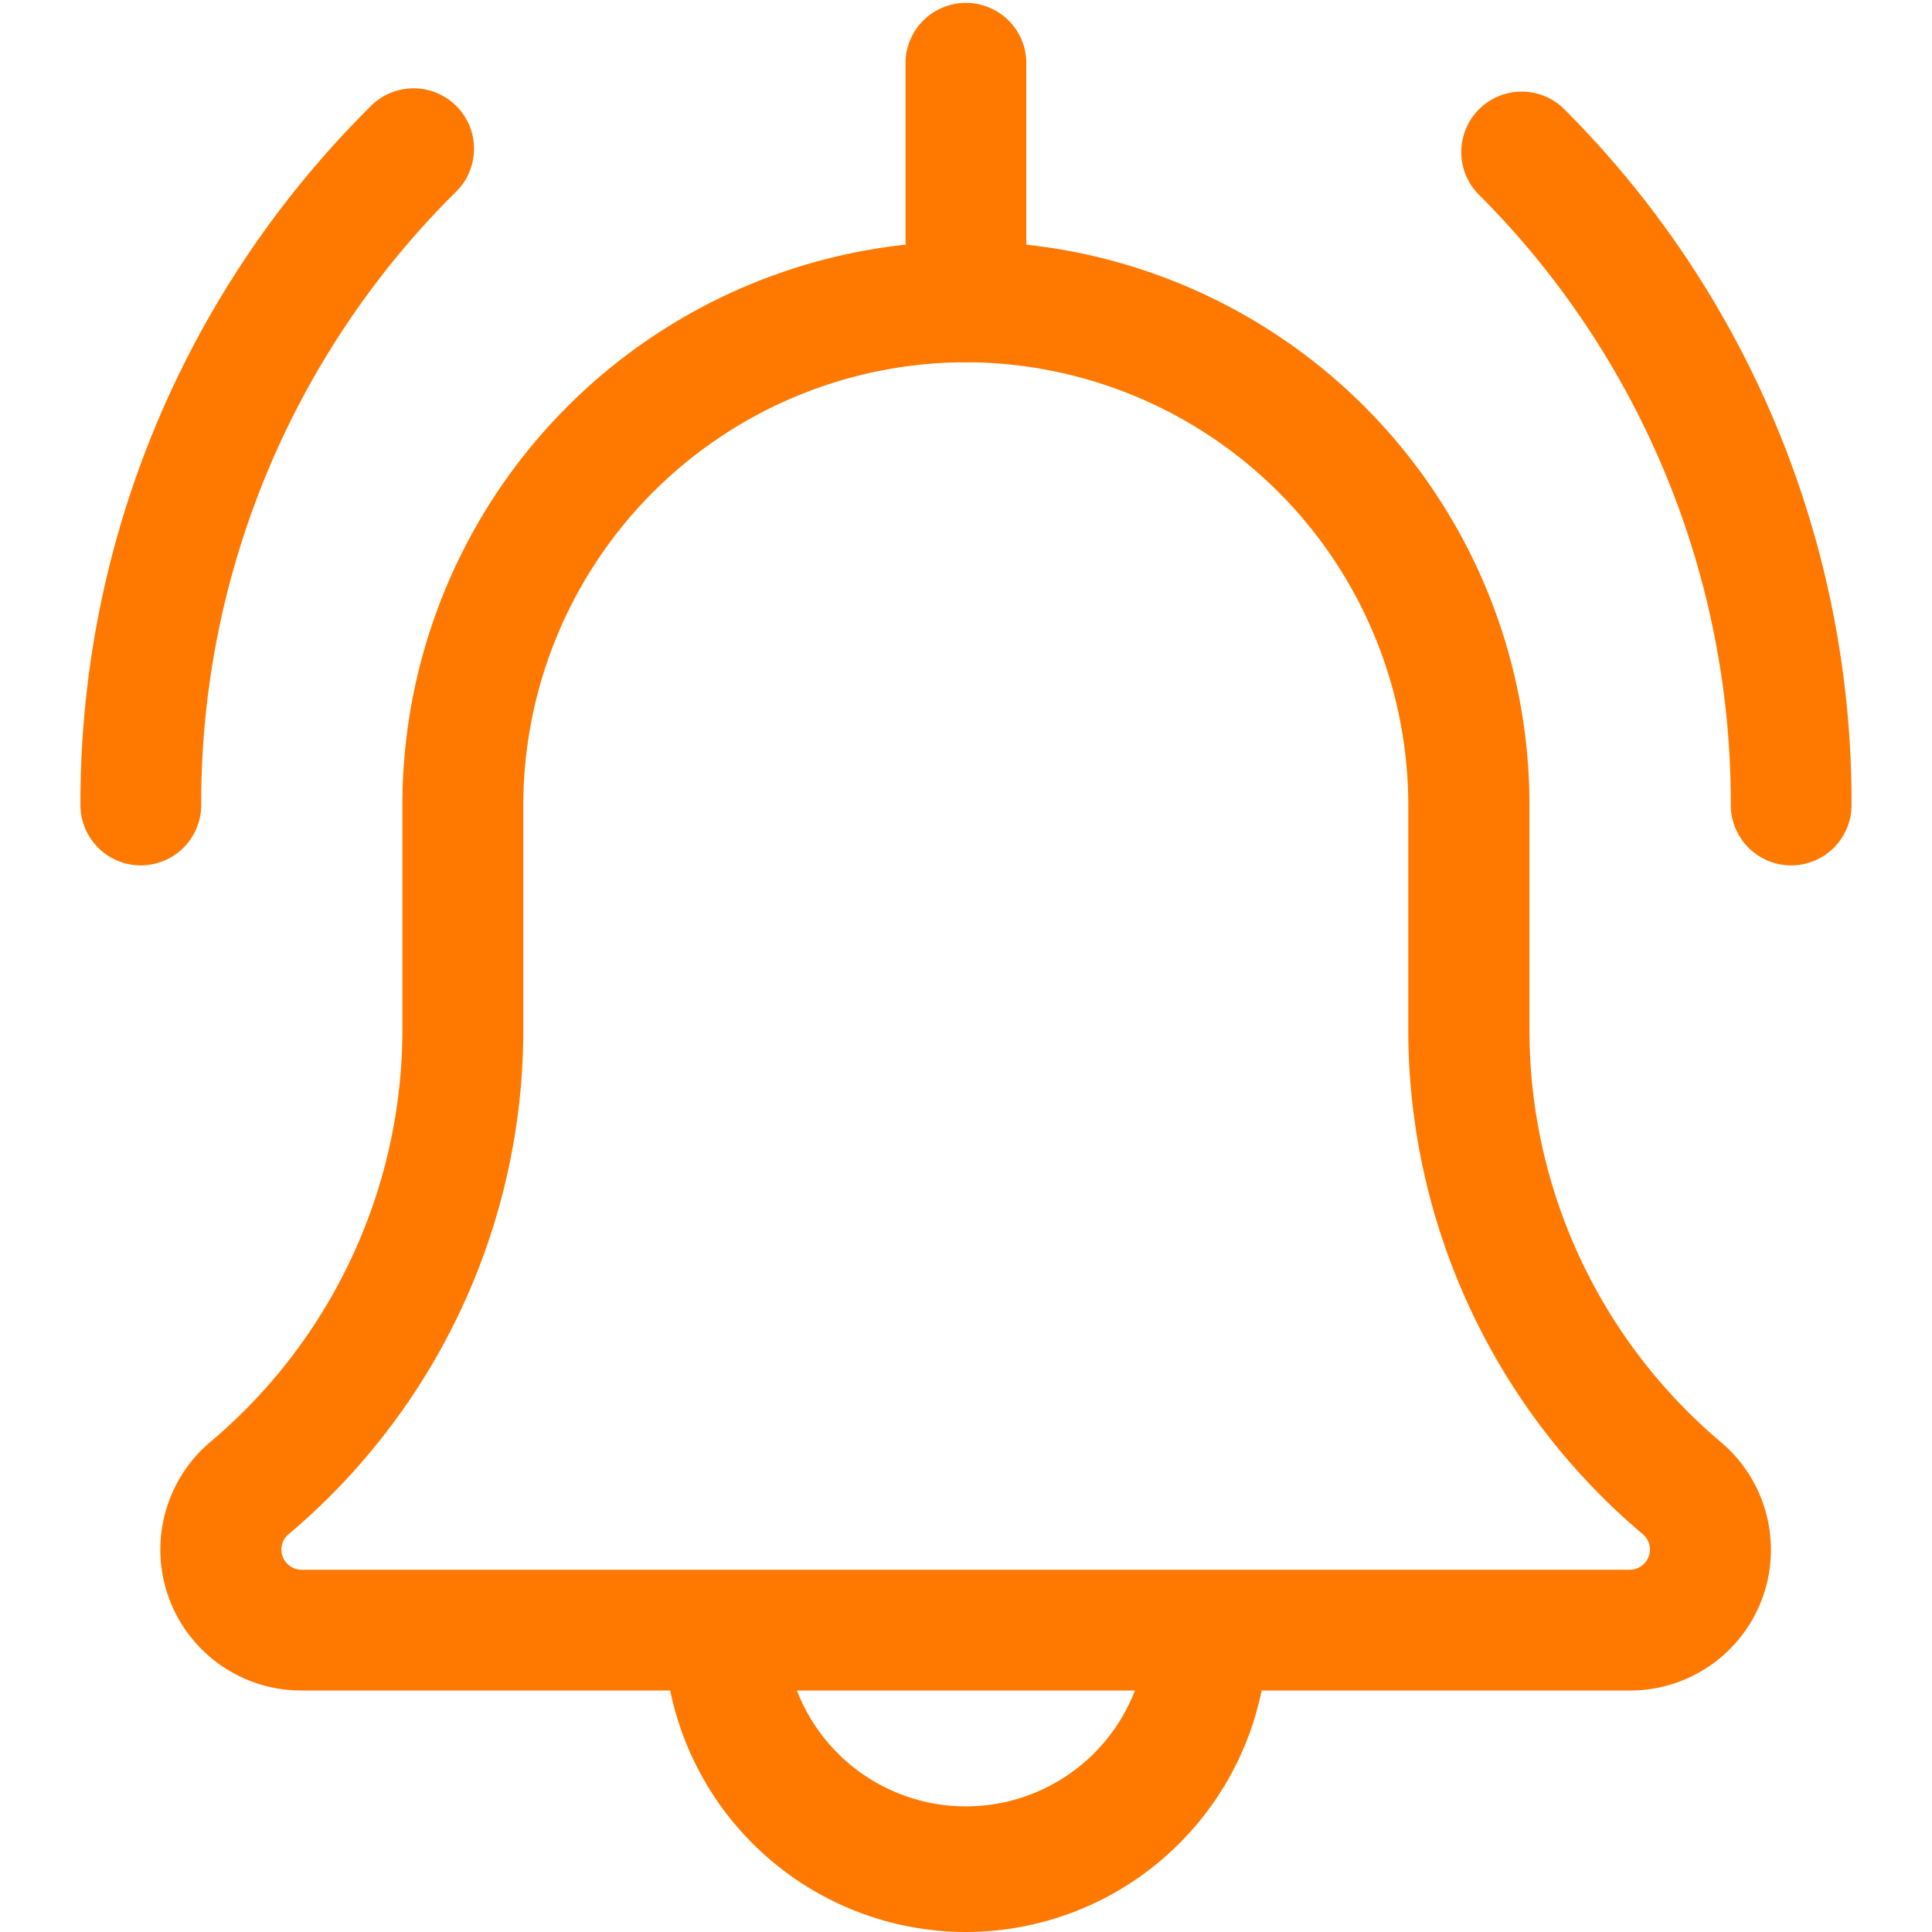 <svg xmlns="http://www.w3.org/2000/svg" width="14" height="14" viewBox="0 0 14 14">
  <g id="Group_158621" data-name="Group 158621" transform="translate(-332.5 -14)">
    <rect id="Rectangle_7144" data-name="Rectangle 7144" width="14" height="14" transform="translate(332.5 14)" fill="#d5d5d5" opacity="0"/>
    <g id="bell" transform="translate(333.083 14)">
      <path id="Path_37486" data-name="Path 37486" d="M367.89,29.455a.438.438,0,0,1-.437-.437,6.231,6.231,0,0,0-1.836-4.434.438.438,0,0,1,.619-.619,7.1,7.1,0,0,1,2.092,5.053A.438.438,0,0,1,367.89,29.455Zm0,0" transform="translate(-355.494 -23.184)" fill="#ff7800"/>
      <path id="Path_37487" data-name="Path 37487" d="M.438,29.474A.438.438,0,0,1,0,29.036a7.1,7.1,0,0,1,2.093-5.053.438.438,0,1,1,.619.619A6.227,6.227,0,0,0,.875,29.036.438.438,0,0,1,.438,29.474Zm0,0" transform="translate(0 -23.203)" fill="#ff7800"/>
      <path id="Path_37488" data-name="Path 37488" d="M156.855,418.625a2.19,2.19,0,0,1-2.187-2.187.438.438,0,0,1,.875,0,1.313,1.313,0,0,0,2.625,0,.438.438,0,0,1,.875,0A2.19,2.19,0,0,1,156.855,418.625Zm0,0" transform="translate(-150.439 -404.625)" fill="#ff7800"/>
      <path id="Path_37489" data-name="Path 37489" d="M31.978,74.5H22.353a1.021,1.021,0,0,1-.664-1.8,3.909,3.909,0,0,0,1.393-2.994V68.083a4.083,4.083,0,0,1,8.167,0V69.71a3.908,3.908,0,0,0,1.387,2.99,1.02,1.02,0,0,1-.658,1.8Zm-4.812-9.625a3.212,3.212,0,0,0-3.208,3.208V69.71a4.781,4.781,0,0,1-1.7,3.657.146.146,0,0,0-.053.112.147.147,0,0,0,.146.146h9.625a.147.147,0,0,0,.146-.146.144.144,0,0,0-.051-.111,4.782,4.782,0,0,1-1.7-3.659V68.083A3.212,3.212,0,0,0,27.165,64.875Zm0,0" transform="translate(-20.749 -62.25)" fill="#ff7800"/>
      <path id="Path_37490" data-name="Path 37490" d="M219.105,2.625a.438.438,0,0,1-.437-.437V.438a.438.438,0,0,1,.875,0v1.75A.438.438,0,0,1,219.105,2.625Zm0,0" transform="translate(-212.689)" fill="#ff7800"/>
    </g>
  </g>
</svg>
